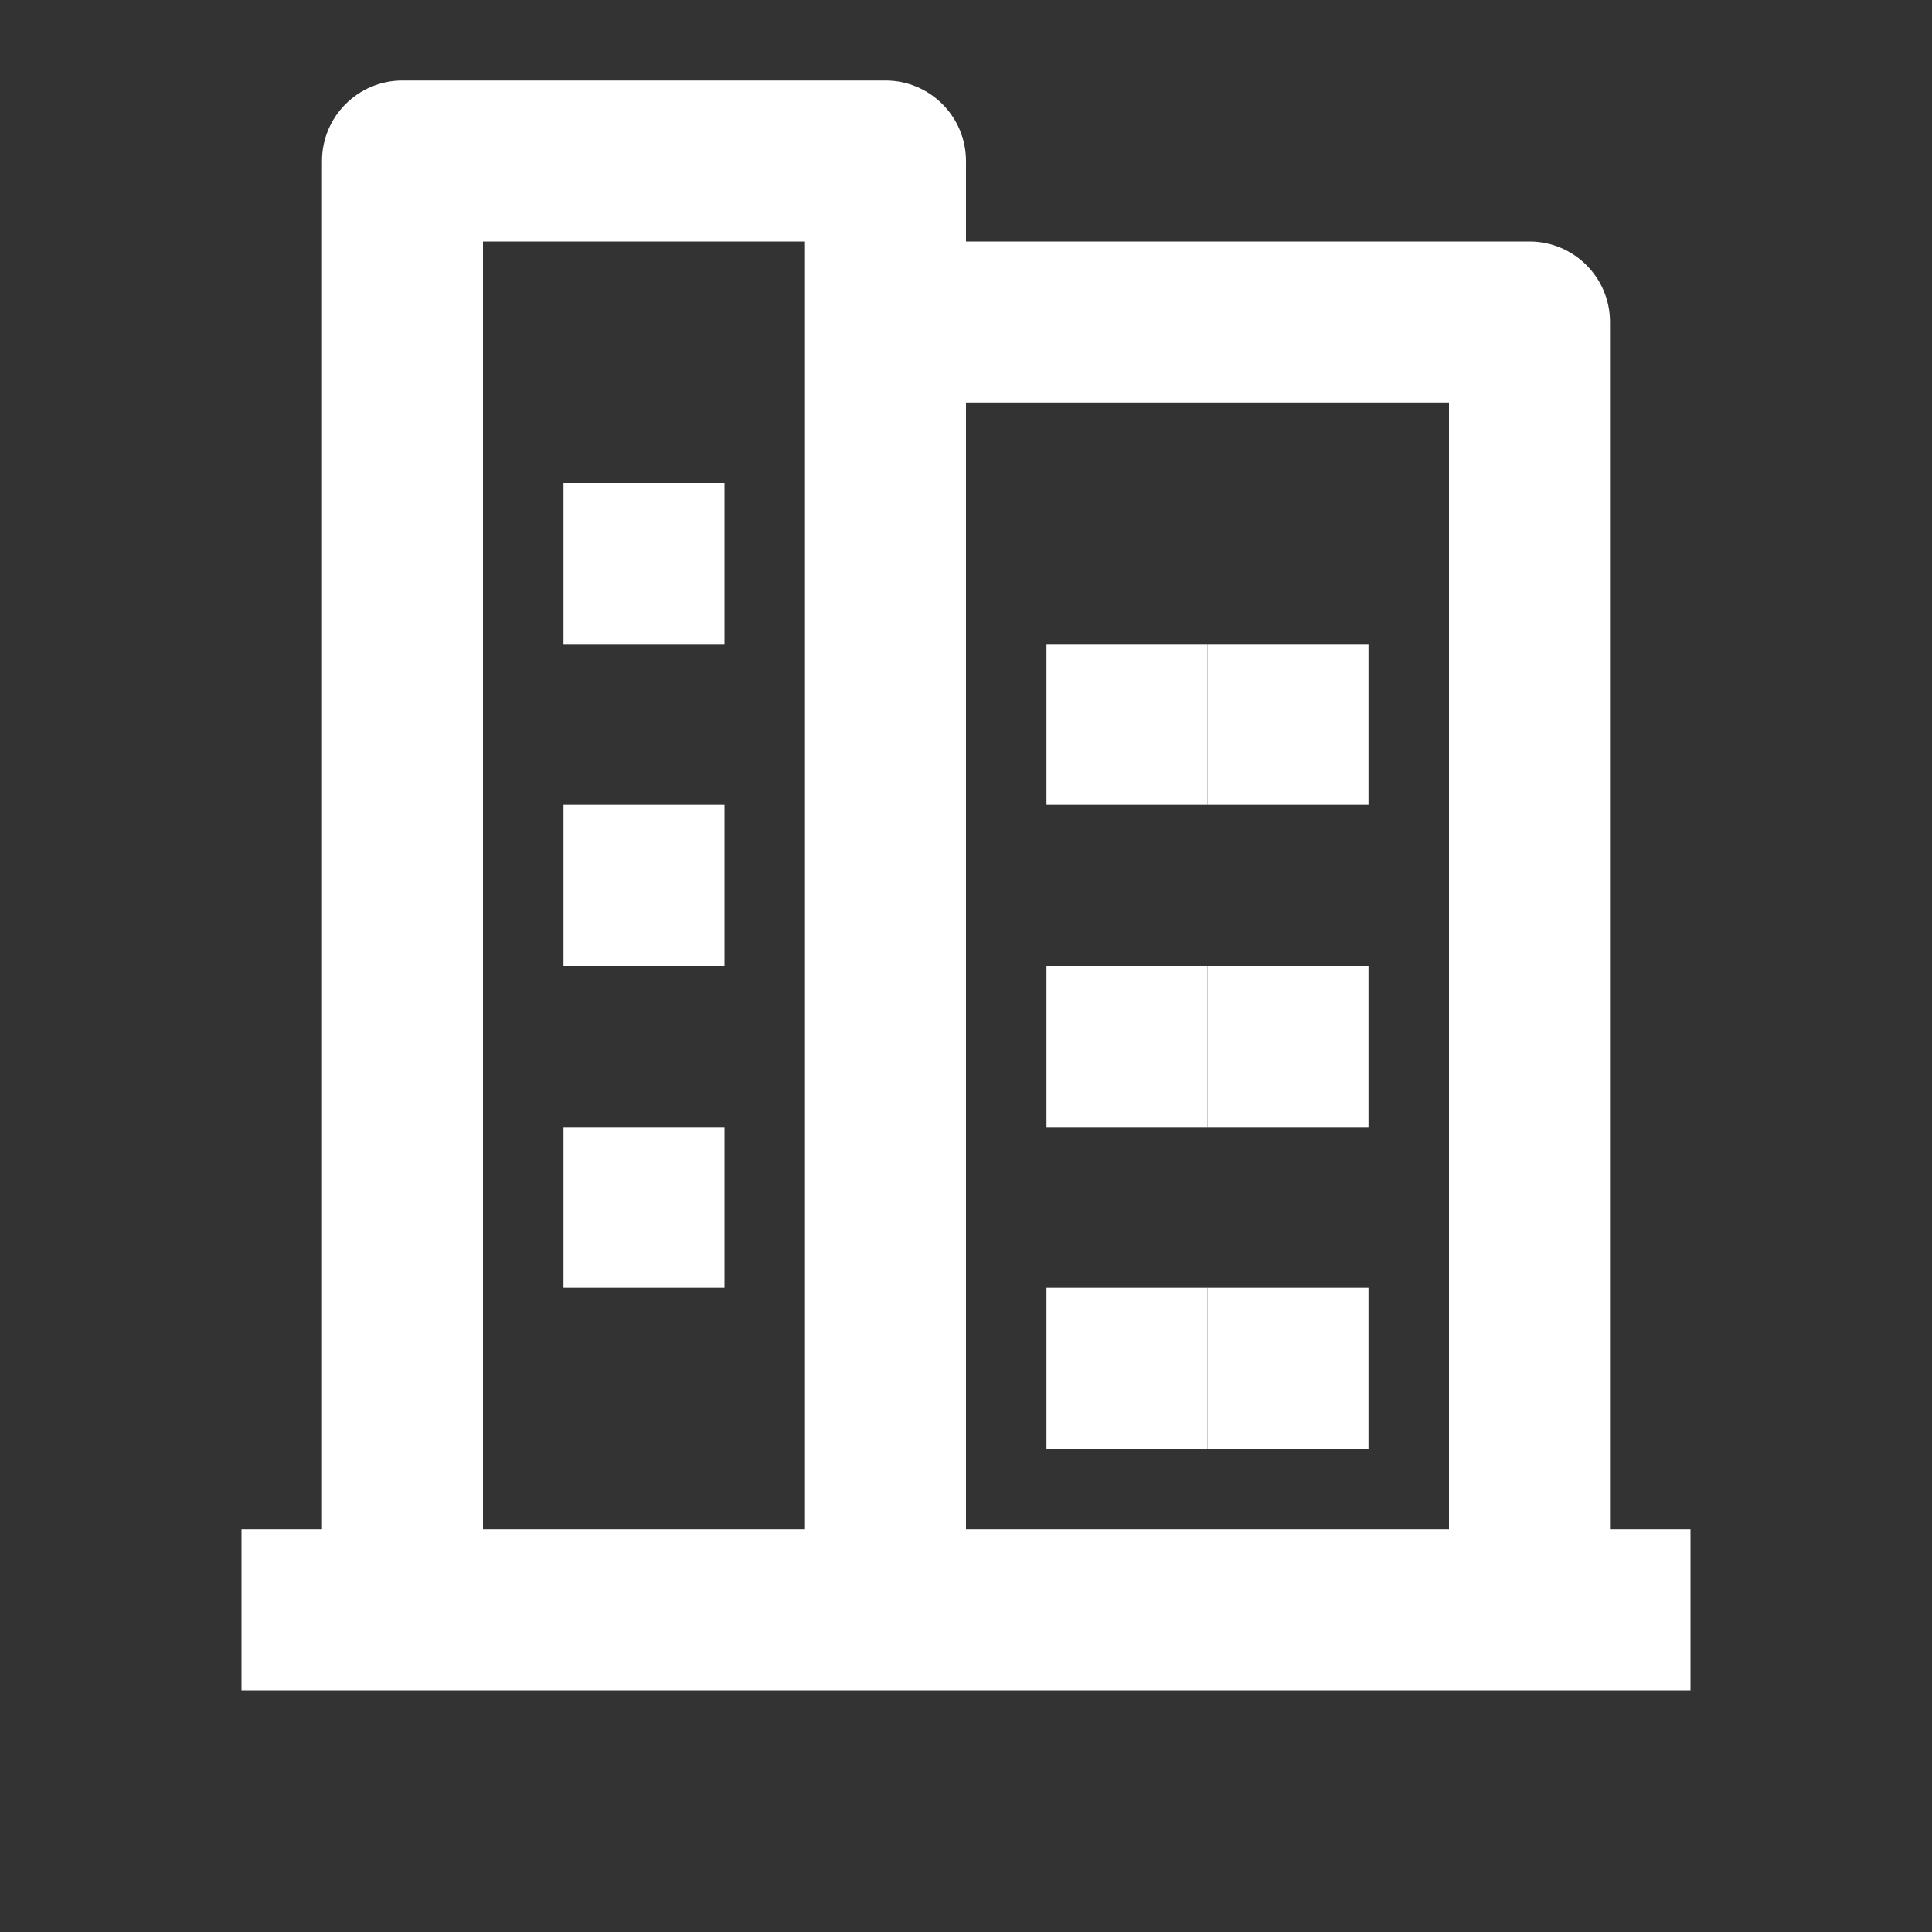 <svg width="24" height="24" viewBox="0 0 24 24" fill="none" xmlns="http://www.w3.org/2000/svg">
<rect x="0" y="0" width="24" height="24" fill="#333333" stroke="none"/>
<path d="M3 21H21V19H20V4C20 3.448 19.552 3 19 3H12V2C12 1.448 11.552 1 11 1H5C4.448 1 4 1.448 4 2V19H3V21ZM6 3H10V19H6V3ZM12 5H18V19H12V5Z" fill="white"/>
<rect x="7" y="6" width="2" height="2" fill="white"/>
<rect x="7" y="10" width="2" height="2" fill="white"/>
<rect x="7" y="14" width="2" height="2" fill="white"/>
<rect x="13" y="8" width="2" height="2" fill="white"/>
<rect x="15" y="8" width="2" height="2" fill="white"/>
<rect x="13" y="12" width="2" height="2" fill="white"/>
<rect x="15" y="12" width="2" height="2" fill="white"/>
<rect x="13" y="16" width="2" height="2" fill="white"/>
<rect x="15" y="16" width="2" height="2" fill="white"/>
</svg>
